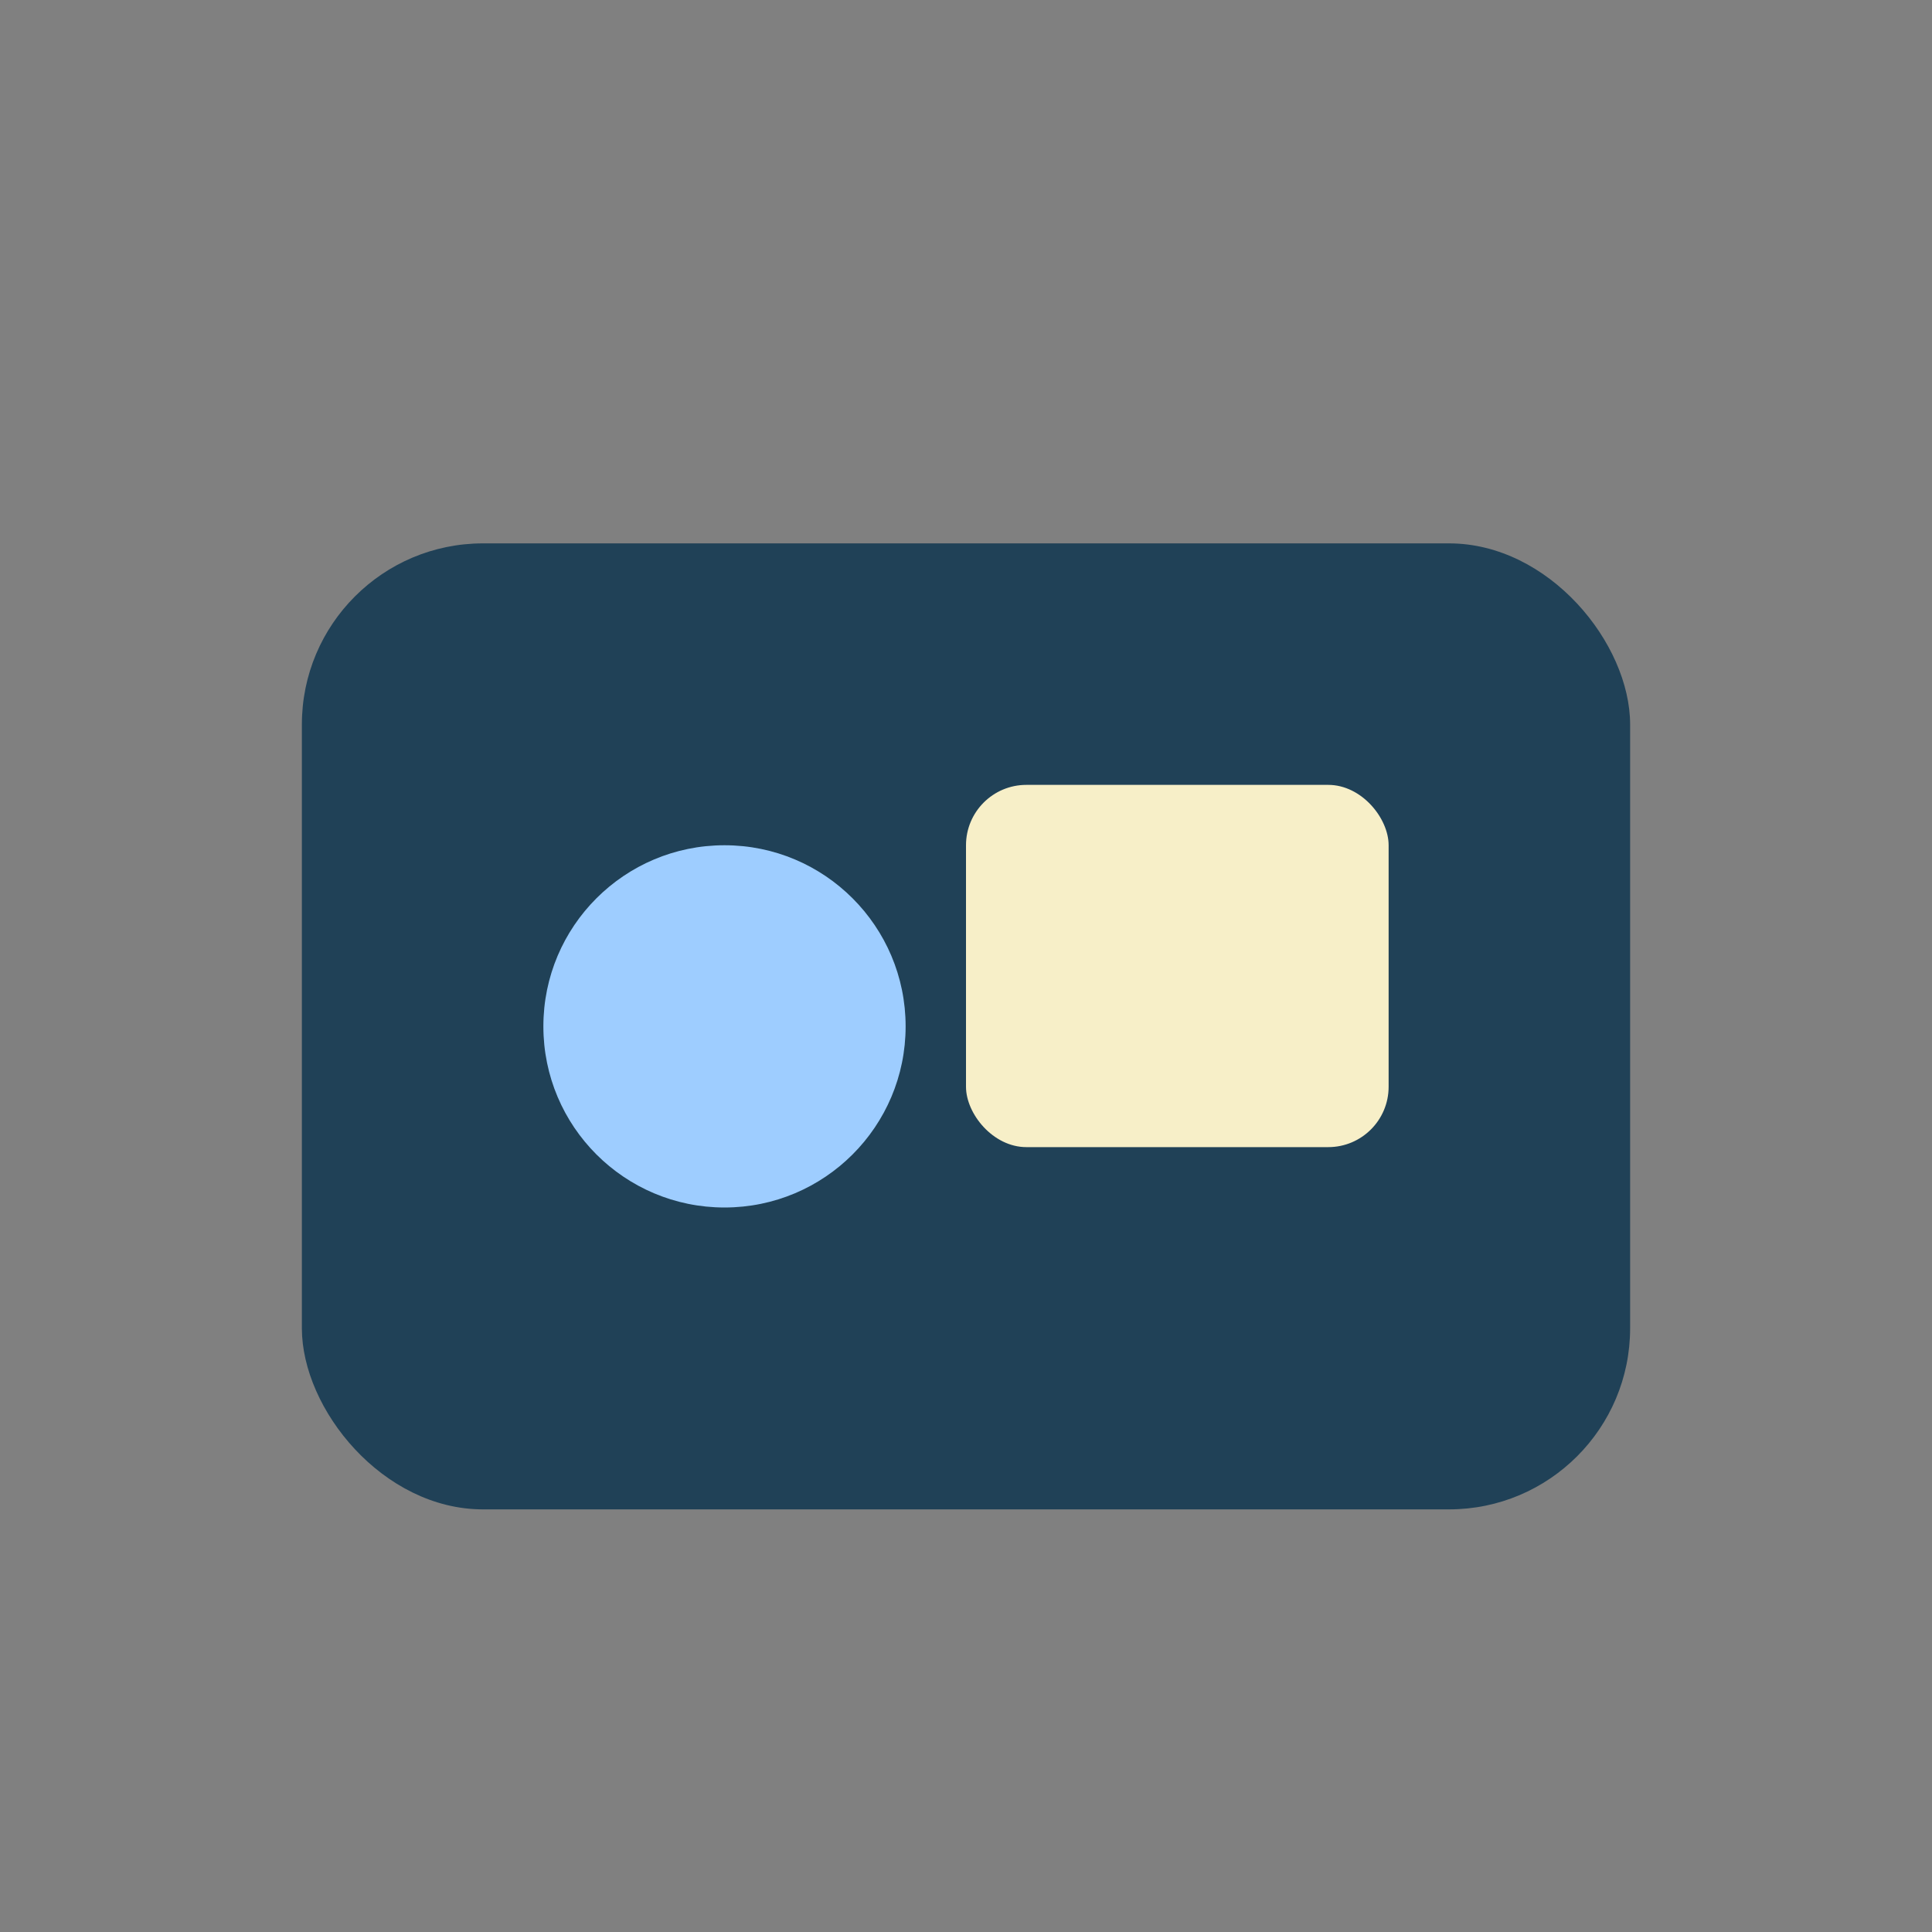 <?xml version="1.0" encoding="UTF-8"?>
<svg xmlns="http://www.w3.org/2000/svg" width="32" height="32" viewBox="0 0 32 32"><rect x="0" y="0" width="32" height="32" fill="#808080" stroke="none"/><rect x="5" y="9" width="22" height="16" rx="3" fill="#204157"/><circle cx="12" cy="17" r="3" fill="#9ECDFF"/><rect x="16" y="13" width="7" height="6" rx="1" fill="#F7EFC8"/></svg>